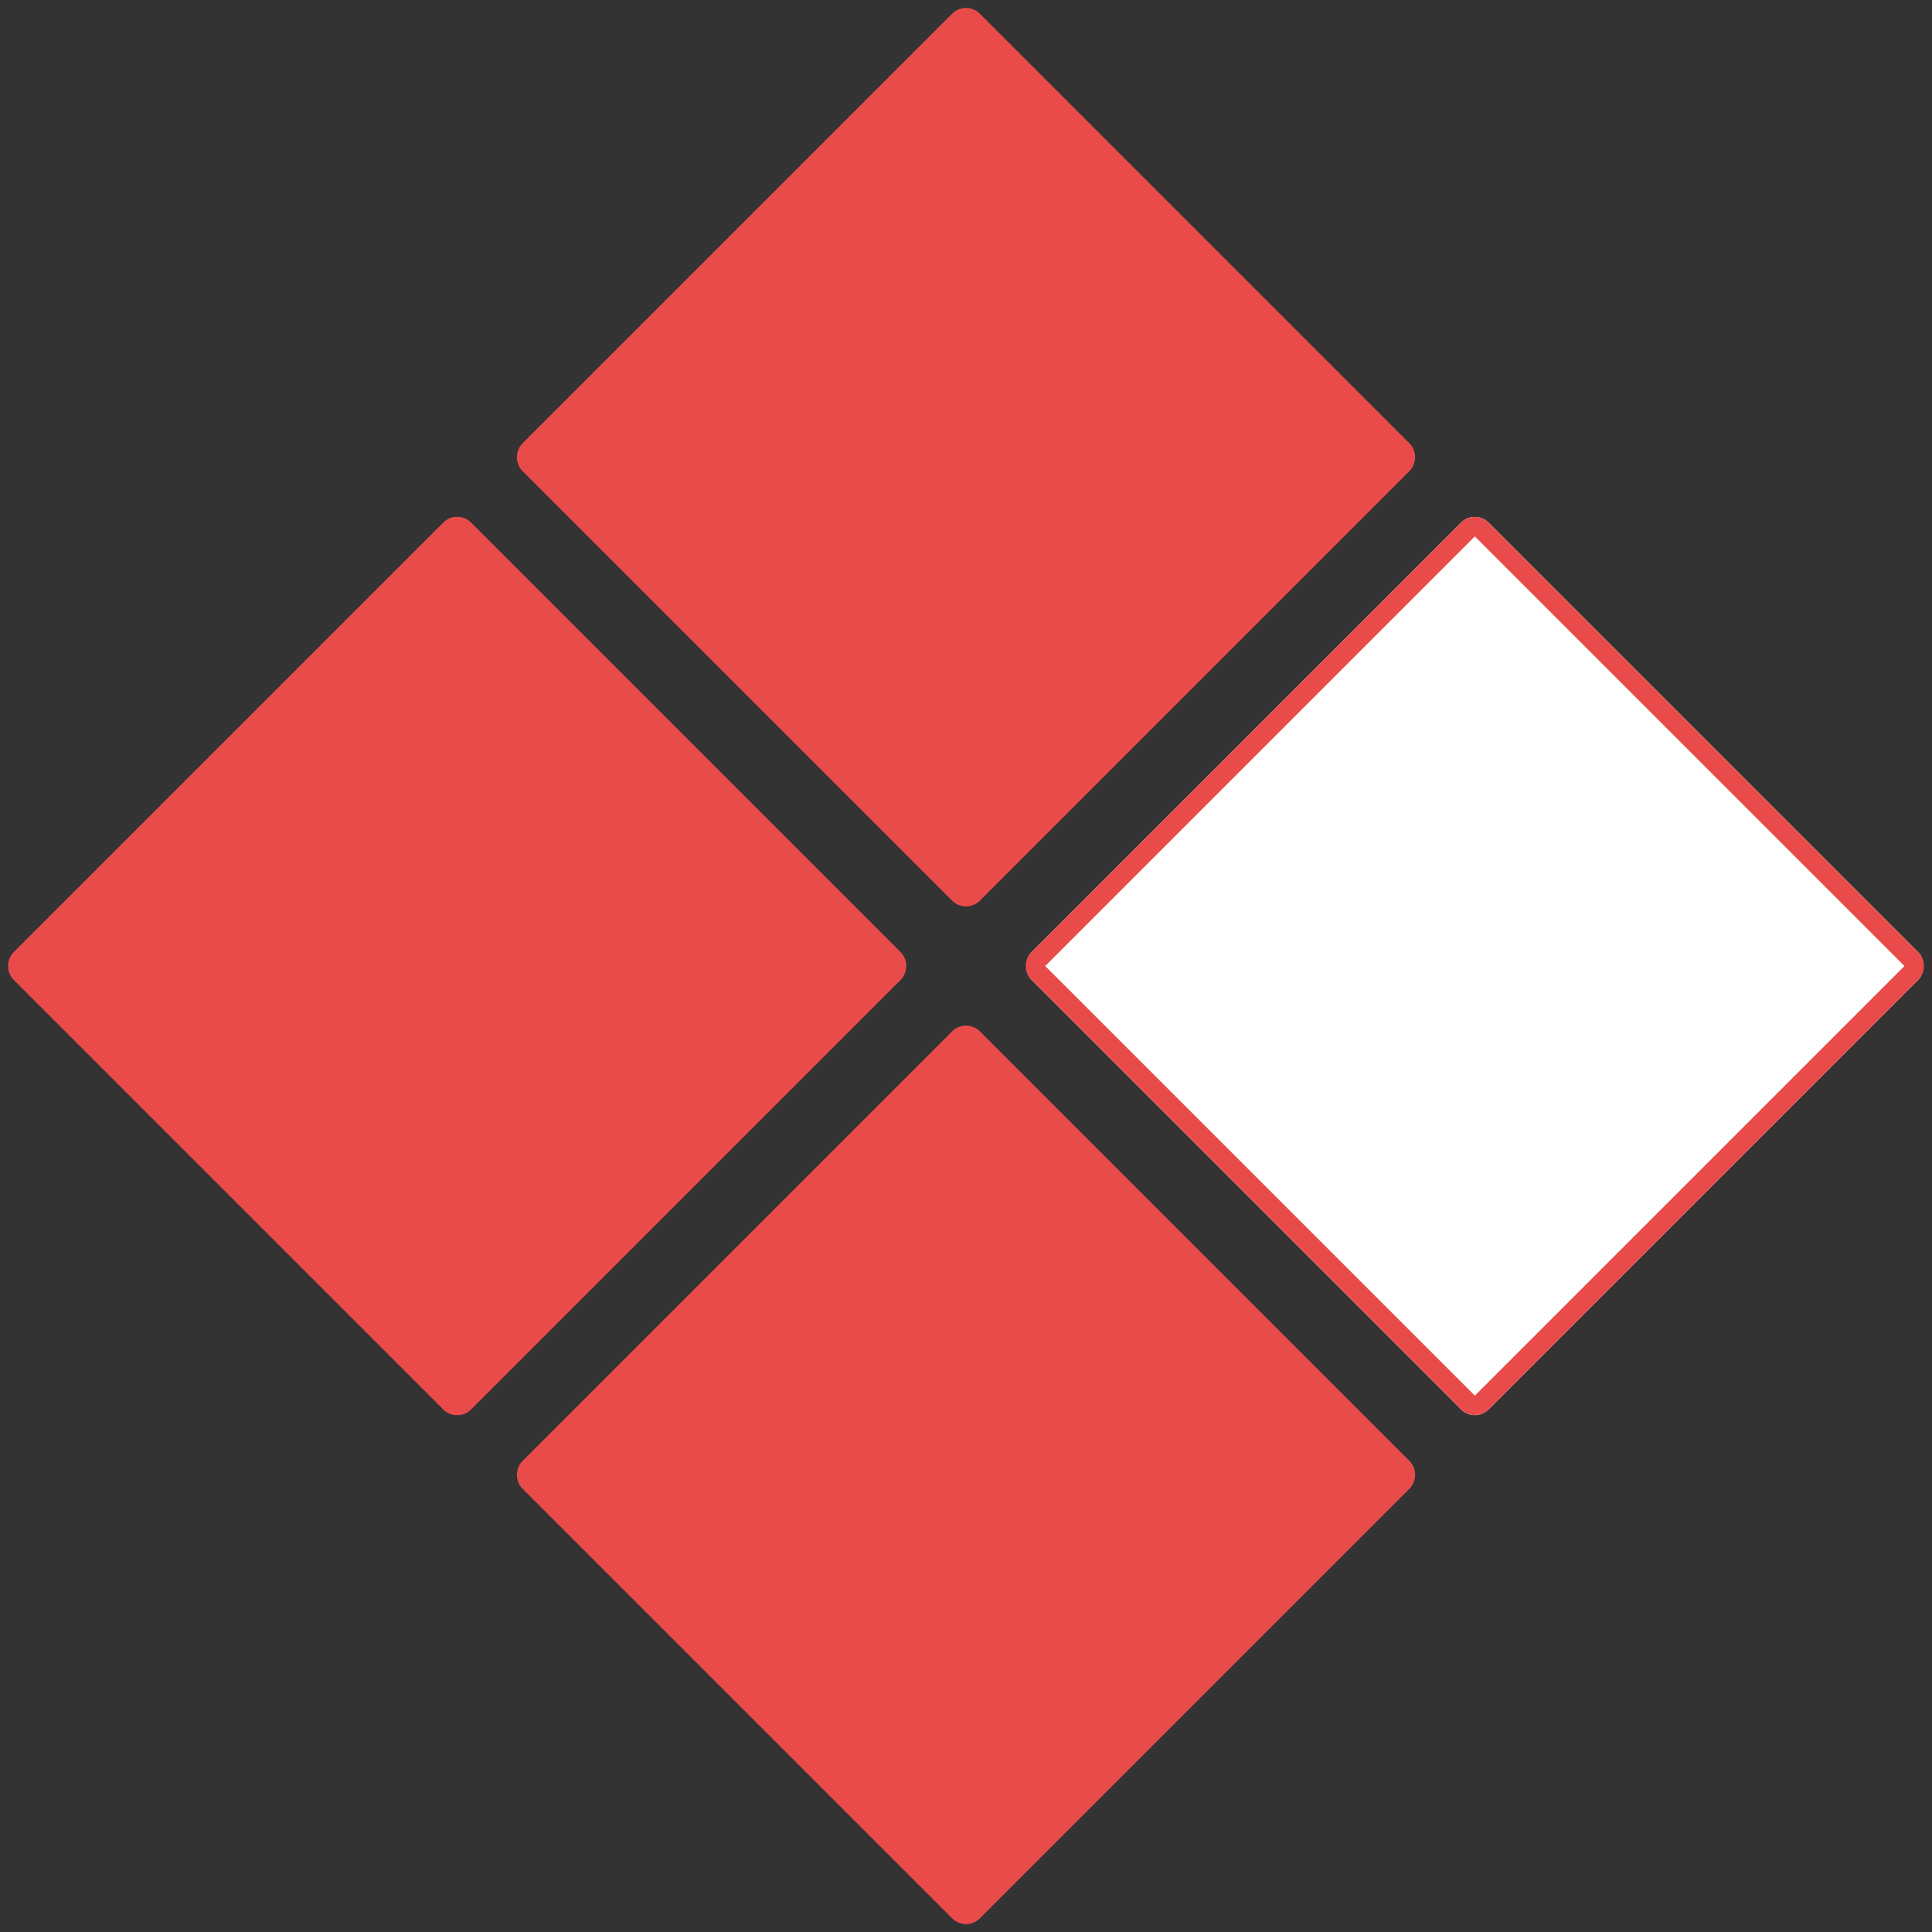<svg xmlns="http://www.w3.org/2000/svg" width="99.145" height="99.145" viewBox="0 0 99.145 99.145"><rect x="0" y="0" width="99.145" height="99.145" fill="#333333" stroke="none"/><g transform="translate(0 49.573) rotate(-45)"><rect width="33.179" height="33.179" rx="1" transform="translate(70.106 0) rotate(90)" fill="#e94b4b"/><path d="M1,1V32.179H32.179V1H1M1,0H32.179a1,1,0,0,1,1,1V32.179a1,1,0,0,1-1,1H1a1,1,0,0,1-1-1V1A1,1,0,0,1,1,0Z" transform="translate(70.106 0) rotate(90)" fill="#e94b4b"/><rect width="33.179" height="33.179" rx="1" transform="translate(33.179 0) rotate(90)" fill="#e94b4b"/><path d="M1,1V32.179H32.179V1H1M1,0H32.179a1,1,0,0,1,1,1V32.179a1,1,0,0,1-1,1H1a1,1,0,0,1-1-1V1A1,1,0,0,1,1,0Z" transform="translate(33.179 0) rotate(90)" fill="#e94b4b"/><rect width="33.179" height="33.179" rx="1" transform="translate(70.106 36.928) rotate(90)" fill="#fff"/><path d="M1,1V32.179H32.179V1H1M1,0H32.179a1,1,0,0,1,1,1V32.179a1,1,0,0,1-1,1H1a1,1,0,0,1-1-1V1A1,1,0,0,1,1,0Z" transform="translate(70.106 36.928) rotate(90)" fill="#e94b4b"/><rect width="33.179" height="33.179" rx="1" transform="translate(33.179 36.928) rotate(90)" fill="#e94b4b"/><path d="M1,1V32.179H32.179V1H1M1,0H32.179a1,1,0,0,1,1,1V32.179a1,1,0,0,1-1,1H1a1,1,0,0,1-1-1V1A1,1,0,0,1,1,0Z" transform="translate(33.179 36.928) rotate(90)" fill="#e94b4b"/></g></svg>